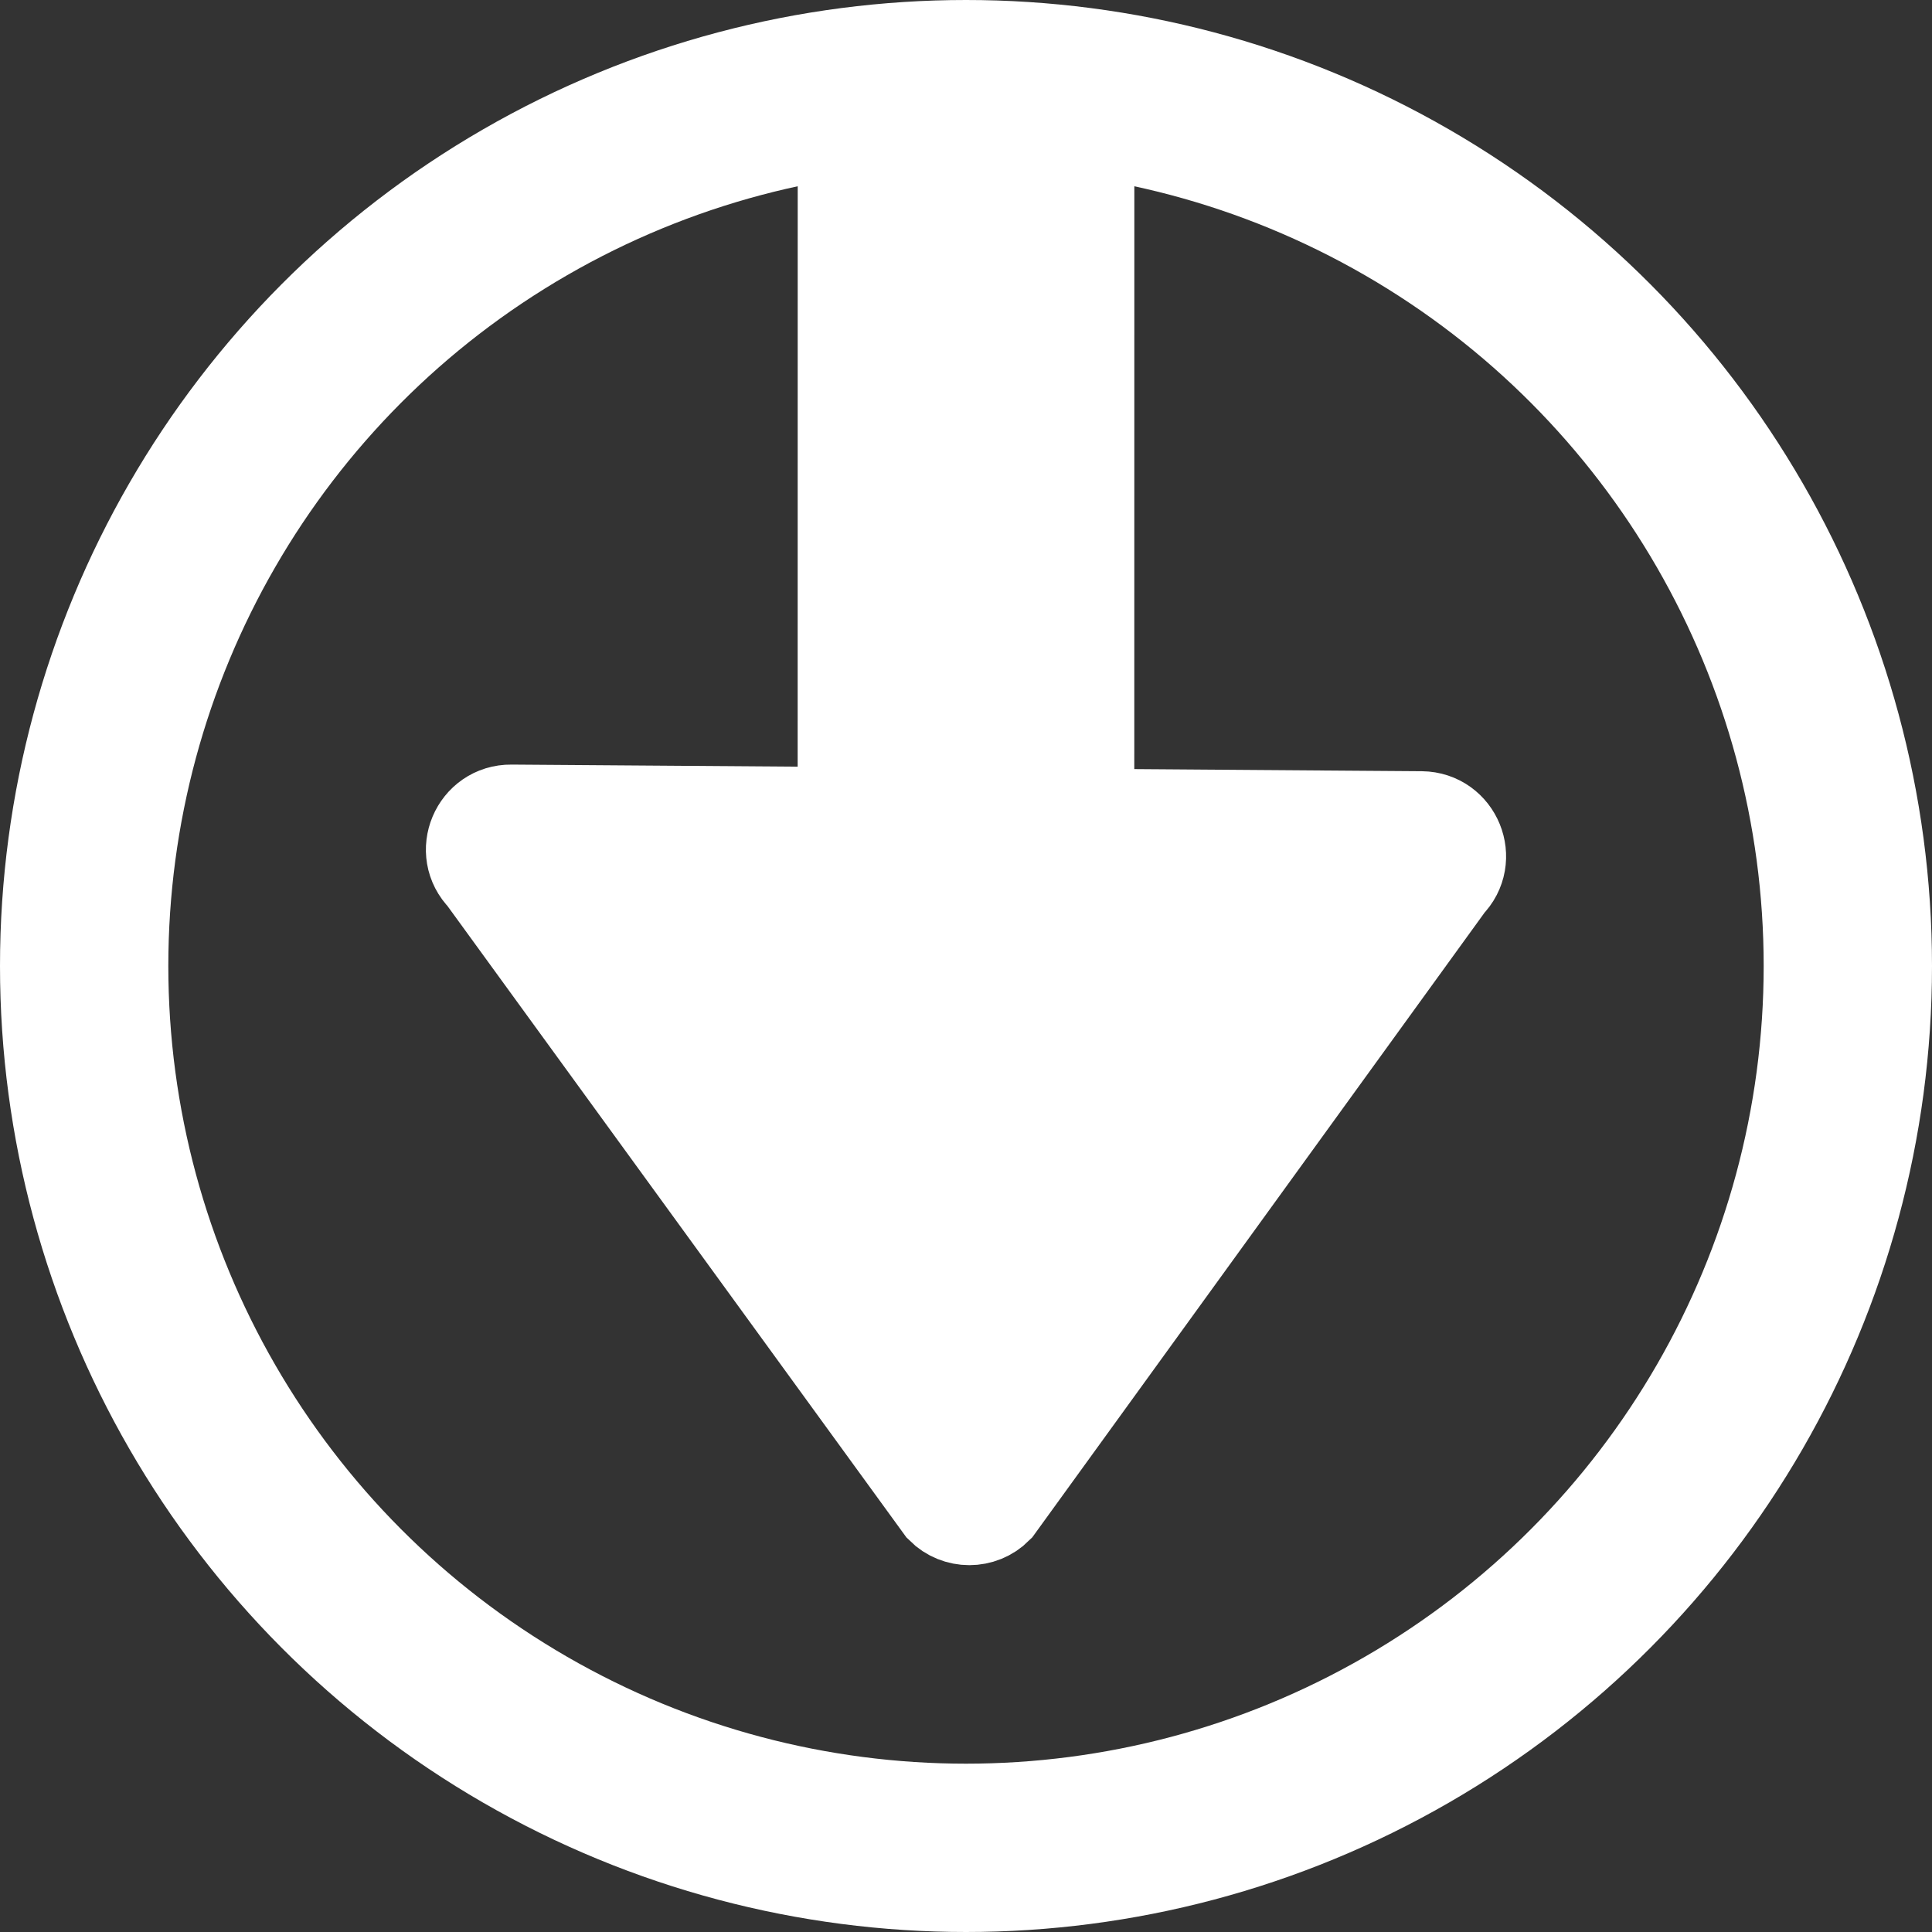 <!-- Generator: Adobe Illustrator 19.2.1, SVG Export Plug-In  -->
<svg version="1.1"
	 xmlns="http://www.w3.org/2000/svg" xmlns:xlink="http://www.w3.org/1999/xlink" xmlns:a="http://ns.adobe.com/AdobeSVGViewerExtensions/3.0/"
	 x="0px" y="0px" width="57.39px" height="57.39px" viewBox="0 0 57.39 57.39" style="enable-background:new 0 0 57.39 57.39;"
	 xml:space="preserve">
<rect x="0" y="0" width="57.39" height="57.39" fill="#333333" stroke="none"/>
<style type="text/css">
	.st0{fill:none;stroke:#FFFFFF;stroke-width:5;stroke-miterlimit:10;}
	.st1{fill:#FFFFFF;stroke:#FFFFFF;stroke-width:3;stroke-miterlimit:10;}
	.st2{fill:none;stroke:#FFFFFF;stroke-width:10;stroke-miterlimit:10;}
</style>
<defs>
</defs>
<circle class="st0" cx="28.695" cy="28.695" r="26.195"/>
<path class="st1" d="M14.453,25.958L28.07,44.693c0.4,0.4,1.048,0.4,1.447,0l13.42-18.537c0.641-0.641,0.194-1.736-0.712-1.747
	L28.664,24.31l-13.476-0.098C14.271,24.201,13.804,25.31,14.453,25.958z"/>
<line class="st2" x1="28.696" y1="3.204" x2="28.694" y2="24.31"/>
</svg>